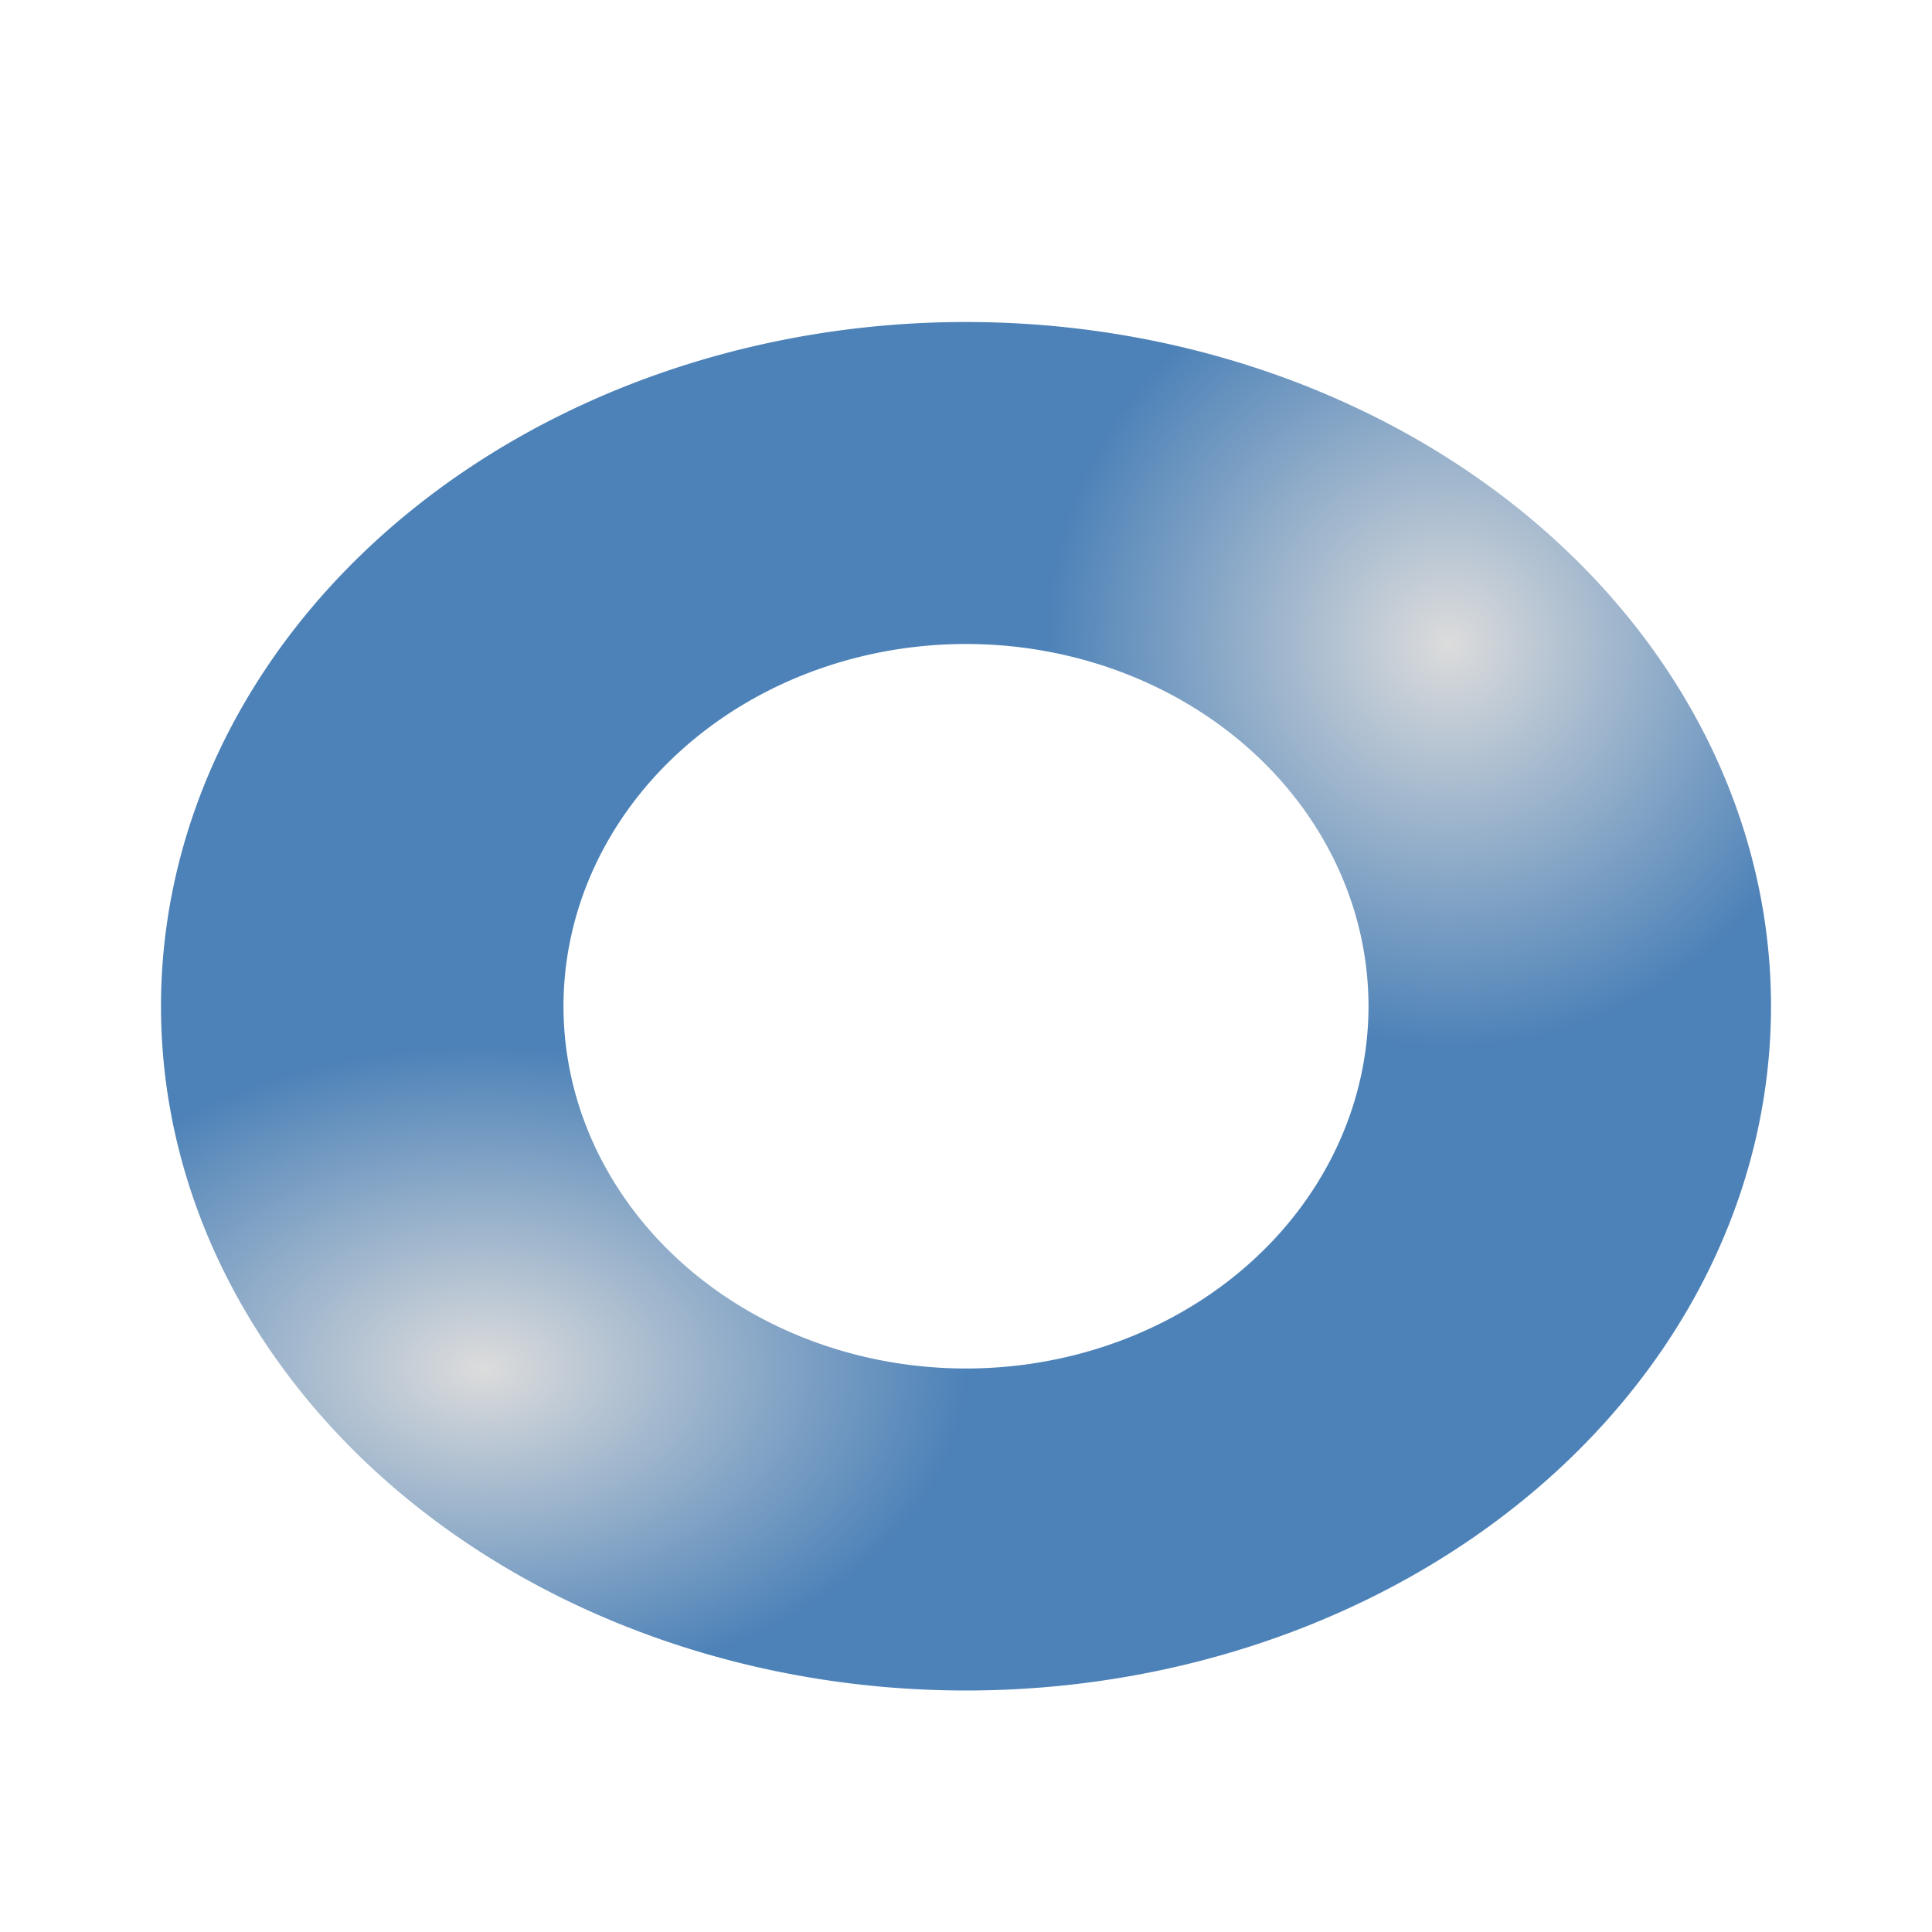 <svg viewBox="0 0 24 24" xmlns="http://www.w3.org/2000/svg" xmlns:xlink="http://www.w3.org/1999/xlink"><radialGradient id="a" cx="11" cy="5" gradientTransform="translate(-51.119 17.831)" gradientUnits="userSpaceOnUse" r="8"><stop offset="0" stop-color="#dcdcdc"/><stop offset="1" stop-color="#4d82B8"/></radialGradient><radialGradient id="b" cx="17.996" cy="7.046" fx="17.996" fy="7.046" gradientTransform="matrix(.5 -0 0 .5 9.002 4.477)" gradientUnits="userSpaceOnUse" r="10" xlink:href="#a"/><radialGradient id="c" cx="17.996" cy="7.046" fx="17.996" fy="7.046" gradientTransform="matrix(-.6 -0 0 -.4 16.797 19.819)" gradientUnits="userSpaceOnUse" r="10" xlink:href="#a"/><path d="m12 4v4a5 4.5 0 0 1 5 4.5 5 4.5 0 0 1 -5 4.5v4a10 8.5 0 0 0 10-8.5 10 8.5 0 0 0 -10-8.5z" fill="url(#b)"/><path d="m12 21v-4a5 4.5 0 0 1 -5-4.5 5 4.5 0 0 1 5-4.5v-4a10 8.5 0 0 0 -10 8.5 10 8.5 0 0 0 10 8.5z" fill="url(#c)"/></svg>
